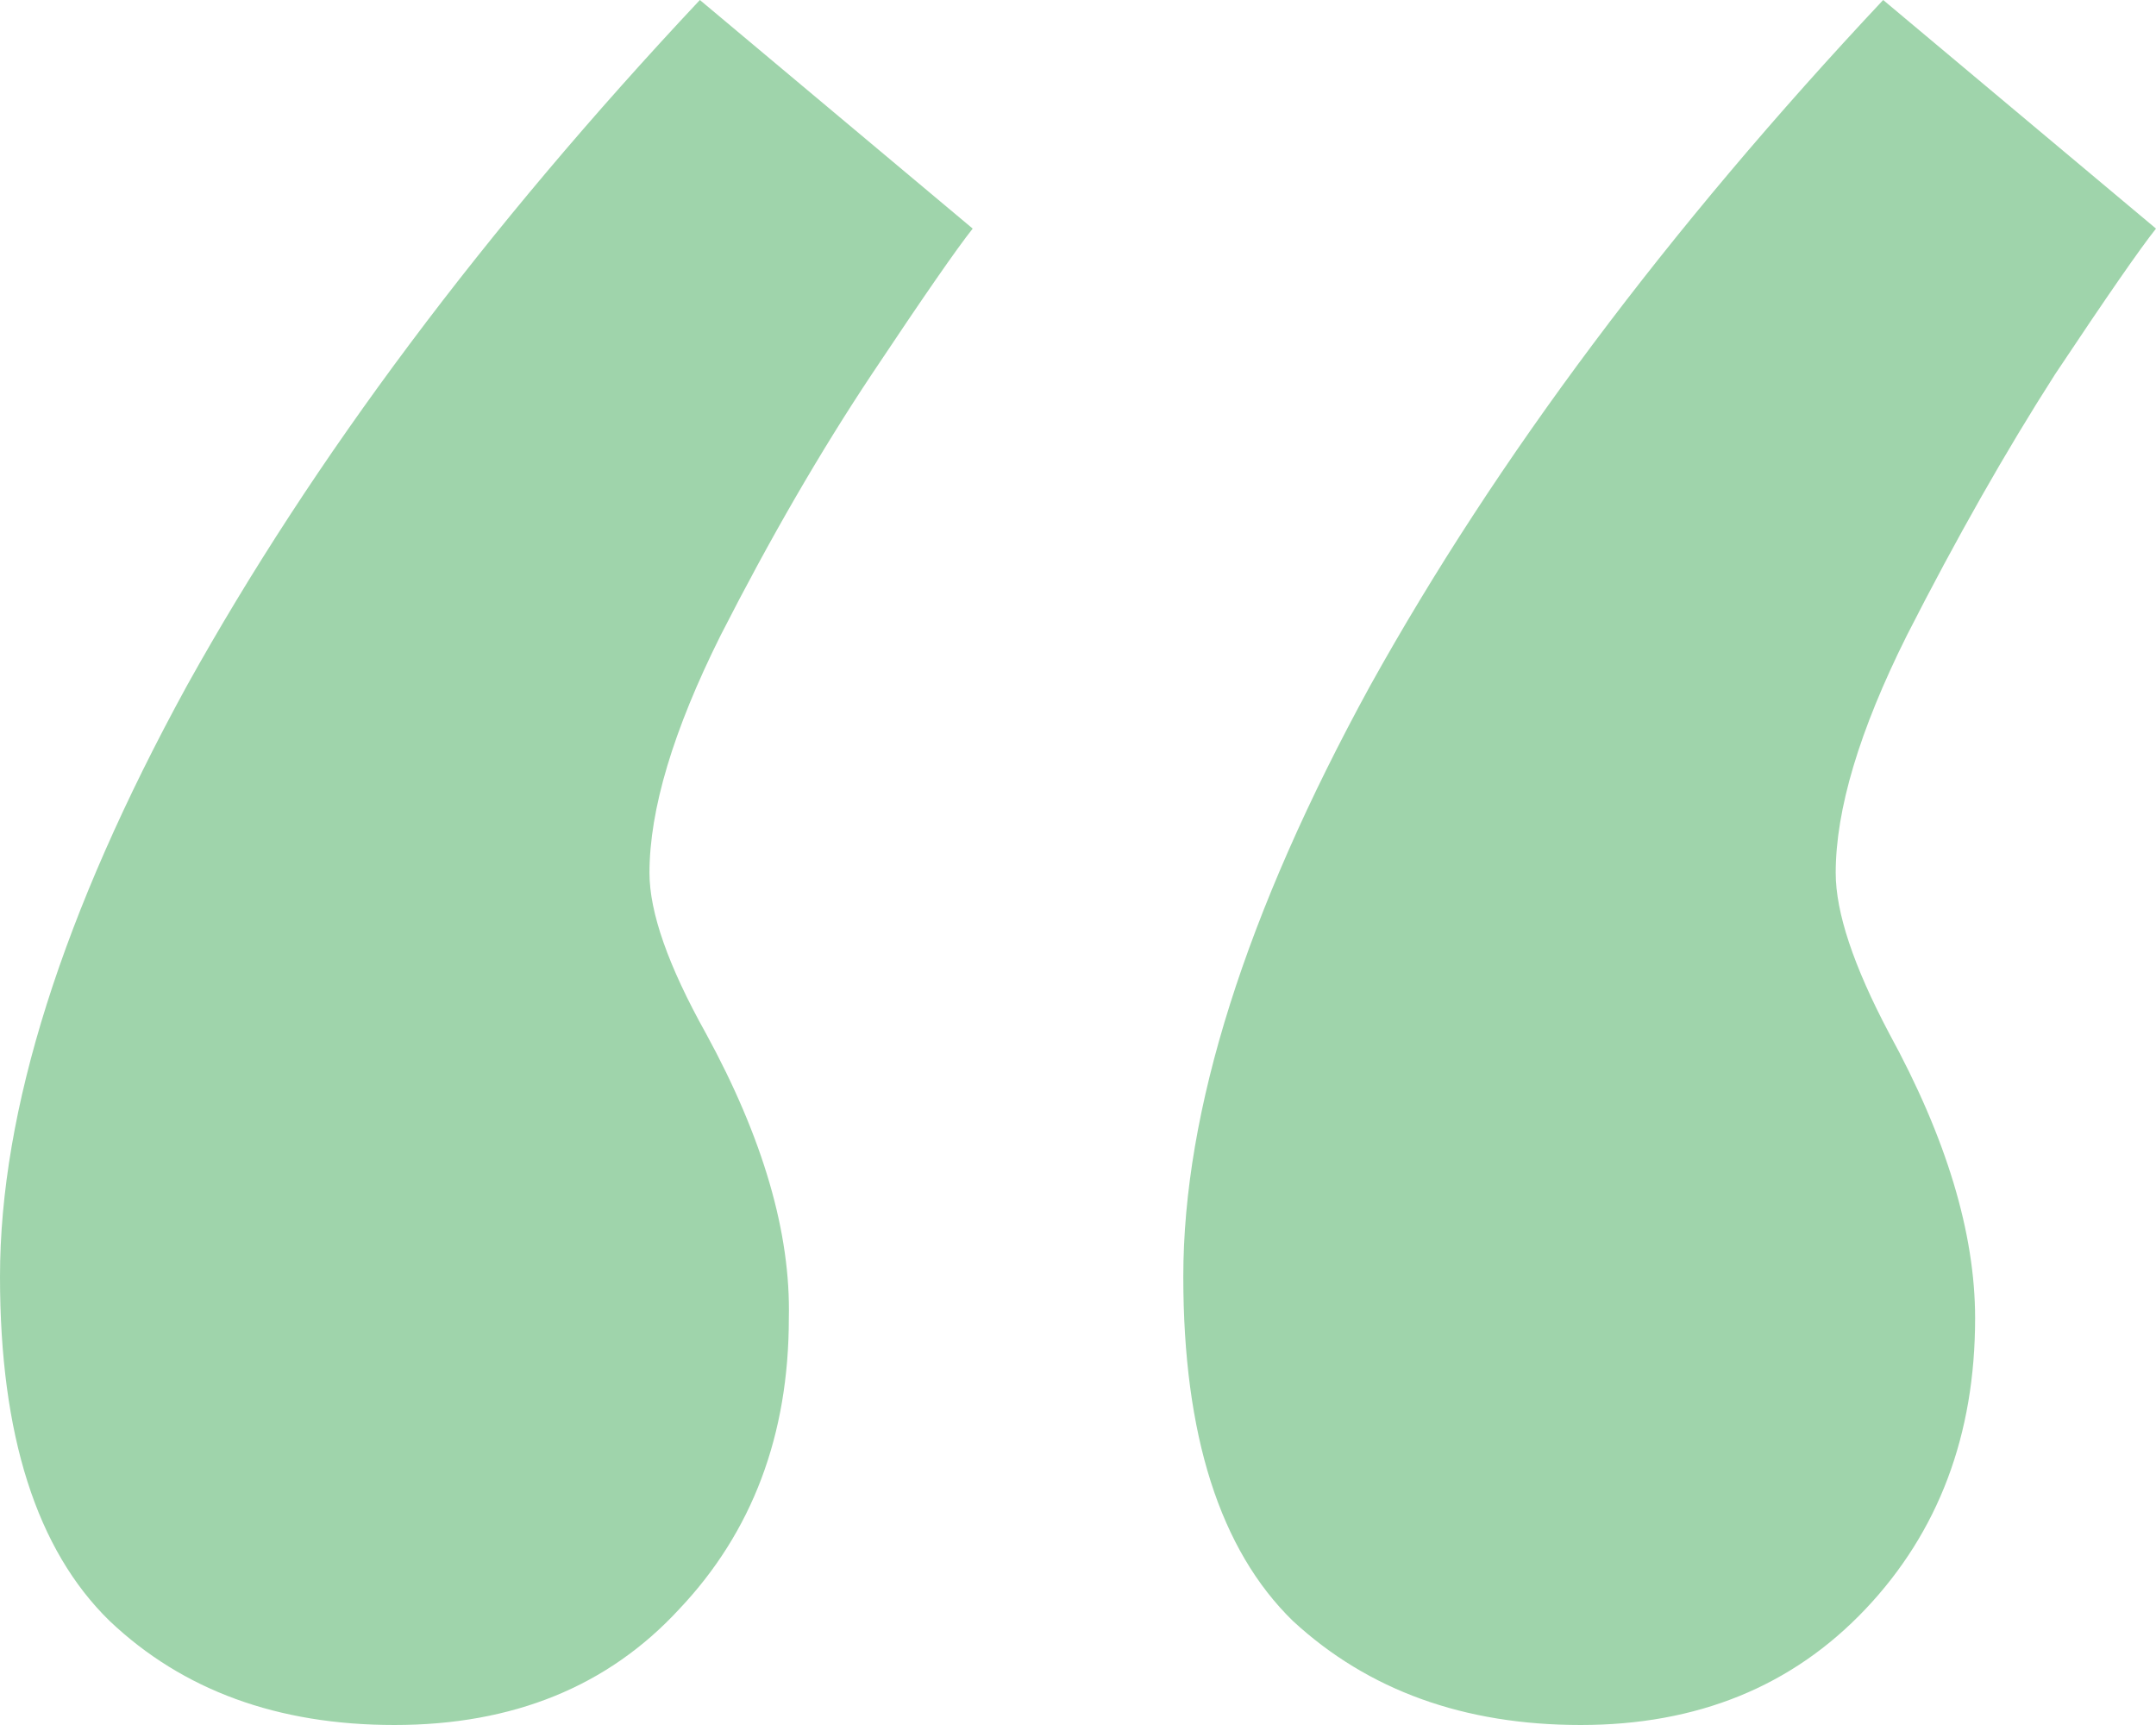 <svg width="50" height="40" viewBox="0 0 50 40" fill="none" xmlns="http://www.w3.org/2000/svg">
<path d="M18.294 30.568C18.294 33.276 17.446 35.525 15.75 37.315C14.099 39.105 11.898 40 9.147 40C6.442 40 4.241 39.197 2.545 37.59C0.848 35.938 0 33.276 0 29.604C0 25.749 1.444 21.182 4.333 15.904C7.267 10.625 11.233 5.324 16.231 0L22.558 5.301C22.192 5.76 21.412 6.885 20.22 8.675C19.028 10.465 17.859 12.484 16.712 14.733C15.612 16.936 15.062 18.772 15.062 20.241C15.062 21.159 15.498 22.398 16.369 23.959C17.698 26.391 18.34 28.594 18.294 30.568ZM45.805 30.568C45.805 33.276 44.956 35.525 43.26 37.315C41.563 39.105 39.363 40 36.657 40C33.952 40 31.729 39.197 29.986 37.59C28.29 35.938 27.442 33.276 27.442 29.604C27.442 25.749 28.886 21.182 31.774 15.904C34.709 10.625 38.675 5.324 43.673 0L50 5.301C49.633 5.76 48.854 6.885 47.662 8.675C46.515 10.465 45.369 12.484 44.223 14.733C43.122 16.936 42.572 18.772 42.572 20.241C42.572 21.159 42.985 22.398 43.81 23.959C45.14 26.391 45.805 28.594 45.805 30.568Z" fill="#40AB58" fill-opacity="0.5"/>
</svg>
